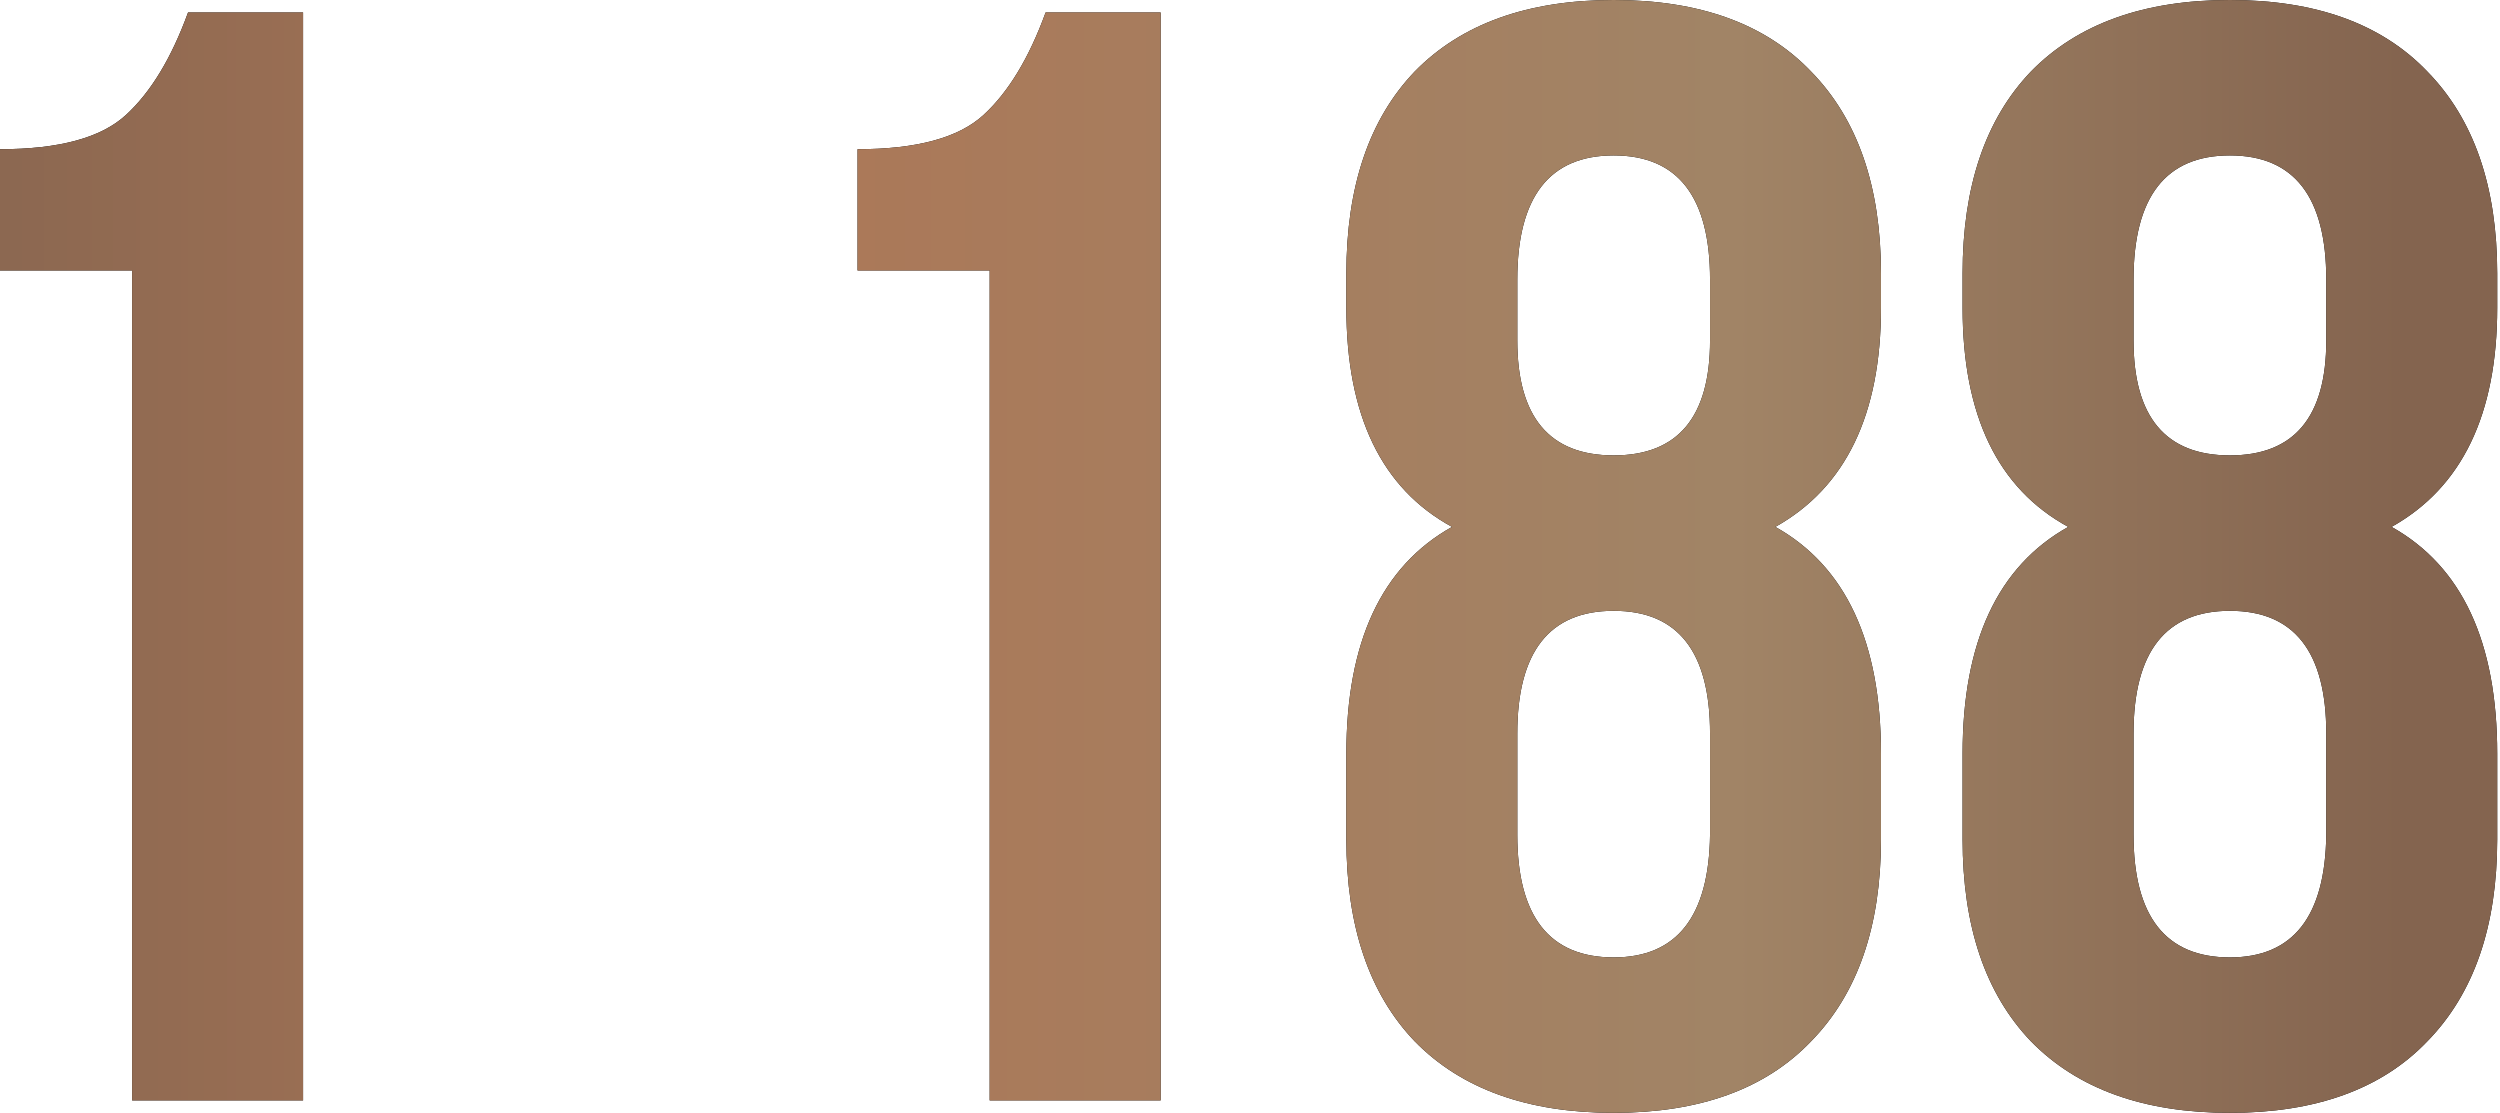 <?xml version="1.0" encoding="UTF-8"?> <svg xmlns="http://www.w3.org/2000/svg" width="483" height="215" viewBox="0 0 483 215" fill="none"> <path d="M-0 52.249V28.827C11.41 28.827 19.518 26.625 24.322 22.221C29.127 17.817 33.13 11.211 36.333 2.403H58.554V212.597H25.523V52.249H-0ZM165.68 52.249V28.827C177.091 28.827 185.199 26.625 190.003 22.221C194.807 17.817 198.811 11.211 202.014 2.403H224.235V212.597H191.204V52.249H165.68ZM363.409 162.151C363.409 178.966 358.905 191.978 349.896 201.187C341.088 210.395 328.377 215 311.761 215C295.146 215 282.334 210.395 273.326 201.187C264.517 191.978 260.113 178.966 260.113 162.151V145.635C260.113 124.015 266.92 109.402 280.532 101.795C266.92 94.388 260.113 80.275 260.113 59.456V52.849C260.113 36.034 264.517 23.022 273.326 13.813C282.334 4.605 295.146 0 311.761 0C328.377 0 341.088 4.605 349.896 13.813C358.905 23.022 363.409 36.034 363.409 52.849V59.456C363.409 80.075 356.603 94.188 342.99 101.795C356.603 109.402 363.409 124.015 363.409 145.635V162.151ZM293.144 161.25C293.144 177.064 299.35 184.972 311.761 184.972C323.972 184.972 330.178 177.064 330.378 161.25V141.732C330.378 125.917 324.173 118.01 311.761 118.01C299.35 118.01 293.144 125.917 293.144 141.732V161.25ZM293.144 54.05V65.761C293.144 80.575 299.35 87.982 311.761 87.982C324.173 87.982 330.378 80.575 330.378 65.761V54.05C330.378 38.036 324.173 30.028 311.761 30.028C299.35 30.028 293.144 38.036 293.144 54.05ZM482.465 162.151C482.465 178.966 477.96 191.978 468.952 201.187C460.144 210.395 447.432 215 430.817 215C414.201 215 401.39 210.395 392.381 201.187C383.573 191.978 379.169 178.966 379.169 162.151V145.635C379.169 124.015 385.975 109.402 399.588 101.795C385.975 94.388 379.169 80.275 379.169 59.456V52.849C379.169 36.034 383.573 23.022 392.381 13.813C401.39 4.605 414.201 0 430.817 0C447.432 0 460.144 4.605 468.952 13.813C477.96 23.022 482.465 36.034 482.465 52.849V59.456C482.465 80.075 475.658 94.188 462.046 101.795C475.658 109.402 482.465 124.015 482.465 145.635V162.151ZM412.2 161.25C412.2 177.064 418.405 184.972 430.817 184.972C443.028 184.972 449.234 177.064 449.434 161.25V141.732C449.434 125.917 443.228 118.01 430.817 118.01C418.405 118.01 412.2 125.917 412.2 141.732V161.25ZM412.2 54.05V65.761C412.2 80.575 418.405 87.982 430.817 87.982C443.228 87.982 449.434 80.575 449.434 65.761V54.05C449.434 38.036 443.228 30.028 430.817 30.028C418.405 30.028 412.2 38.036 412.2 54.05Z" fill="black"></path> <path d="M-0 52.249V28.827C11.41 28.827 19.518 26.625 24.322 22.221C29.127 17.817 33.13 11.211 36.333 2.403H58.554V212.597H25.523V52.249H-0ZM165.68 52.249V28.827C177.091 28.827 185.199 26.625 190.003 22.221C194.807 17.817 198.811 11.211 202.014 2.403H224.235V212.597H191.204V52.249H165.68ZM363.409 162.151C363.409 178.966 358.905 191.978 349.896 201.187C341.088 210.395 328.377 215 311.761 215C295.146 215 282.334 210.395 273.326 201.187C264.517 191.978 260.113 178.966 260.113 162.151V145.635C260.113 124.015 266.92 109.402 280.532 101.795C266.92 94.388 260.113 80.275 260.113 59.456V52.849C260.113 36.034 264.517 23.022 273.326 13.813C282.334 4.605 295.146 0 311.761 0C328.377 0 341.088 4.605 349.896 13.813C358.905 23.022 363.409 36.034 363.409 52.849V59.456C363.409 80.075 356.603 94.188 342.99 101.795C356.603 109.402 363.409 124.015 363.409 145.635V162.151ZM293.144 161.25C293.144 177.064 299.35 184.972 311.761 184.972C323.972 184.972 330.178 177.064 330.378 161.25V141.732C330.378 125.917 324.173 118.01 311.761 118.01C299.35 118.01 293.144 125.917 293.144 141.732V161.25ZM293.144 54.05V65.761C293.144 80.575 299.35 87.982 311.761 87.982C324.173 87.982 330.378 80.575 330.378 65.761V54.05C330.378 38.036 324.173 30.028 311.761 30.028C299.35 30.028 293.144 38.036 293.144 54.05ZM482.465 162.151C482.465 178.966 477.96 191.978 468.952 201.187C460.144 210.395 447.432 215 430.817 215C414.201 215 401.39 210.395 392.381 201.187C383.573 191.978 379.169 178.966 379.169 162.151V145.635C379.169 124.015 385.975 109.402 399.588 101.795C385.975 94.388 379.169 80.275 379.169 59.456V52.849C379.169 36.034 383.573 23.022 392.381 13.813C401.39 4.605 414.201 0 430.817 0C447.432 0 460.144 4.605 468.952 13.813C477.96 23.022 482.465 36.034 482.465 52.849V59.456C482.465 80.075 475.658 94.188 462.046 101.795C475.658 109.402 482.465 124.015 482.465 145.635V162.151ZM412.2 161.25C412.2 177.064 418.405 184.972 430.817 184.972C443.028 184.972 449.234 177.064 449.434 161.25V141.732C449.434 125.917 443.228 118.01 430.817 118.01C418.405 118.01 412.2 125.917 412.2 141.732V161.25ZM412.2 54.05V65.761C412.2 80.575 418.405 87.982 430.817 87.982C443.228 87.982 449.434 80.575 449.434 65.761V54.05C449.434 38.036 443.228 30.028 430.817 30.028C418.405 30.028 412.2 38.036 412.2 54.05Z" fill="url(#paint0_linear_1_4058)"></path> <defs> <linearGradient id="paint0_linear_1_4058" x1="-33.25" y1="138.529" x2="464.268" y2="138.529" gradientUnits="userSpaceOnUse"> <stop stop-color="#84644F"></stop> <stop offset="0.354" stop-color="#AC7757"></stop> <stop offset="0.74" stop-color="#A18466"></stop> <stop offset="0.802" stop-color="#9A7C60"></stop> <stop offset="1" stop-color="#84644F"></stop> <stop offset="1" stop-color="#84644F"></stop> </linearGradient> </defs> </svg> 